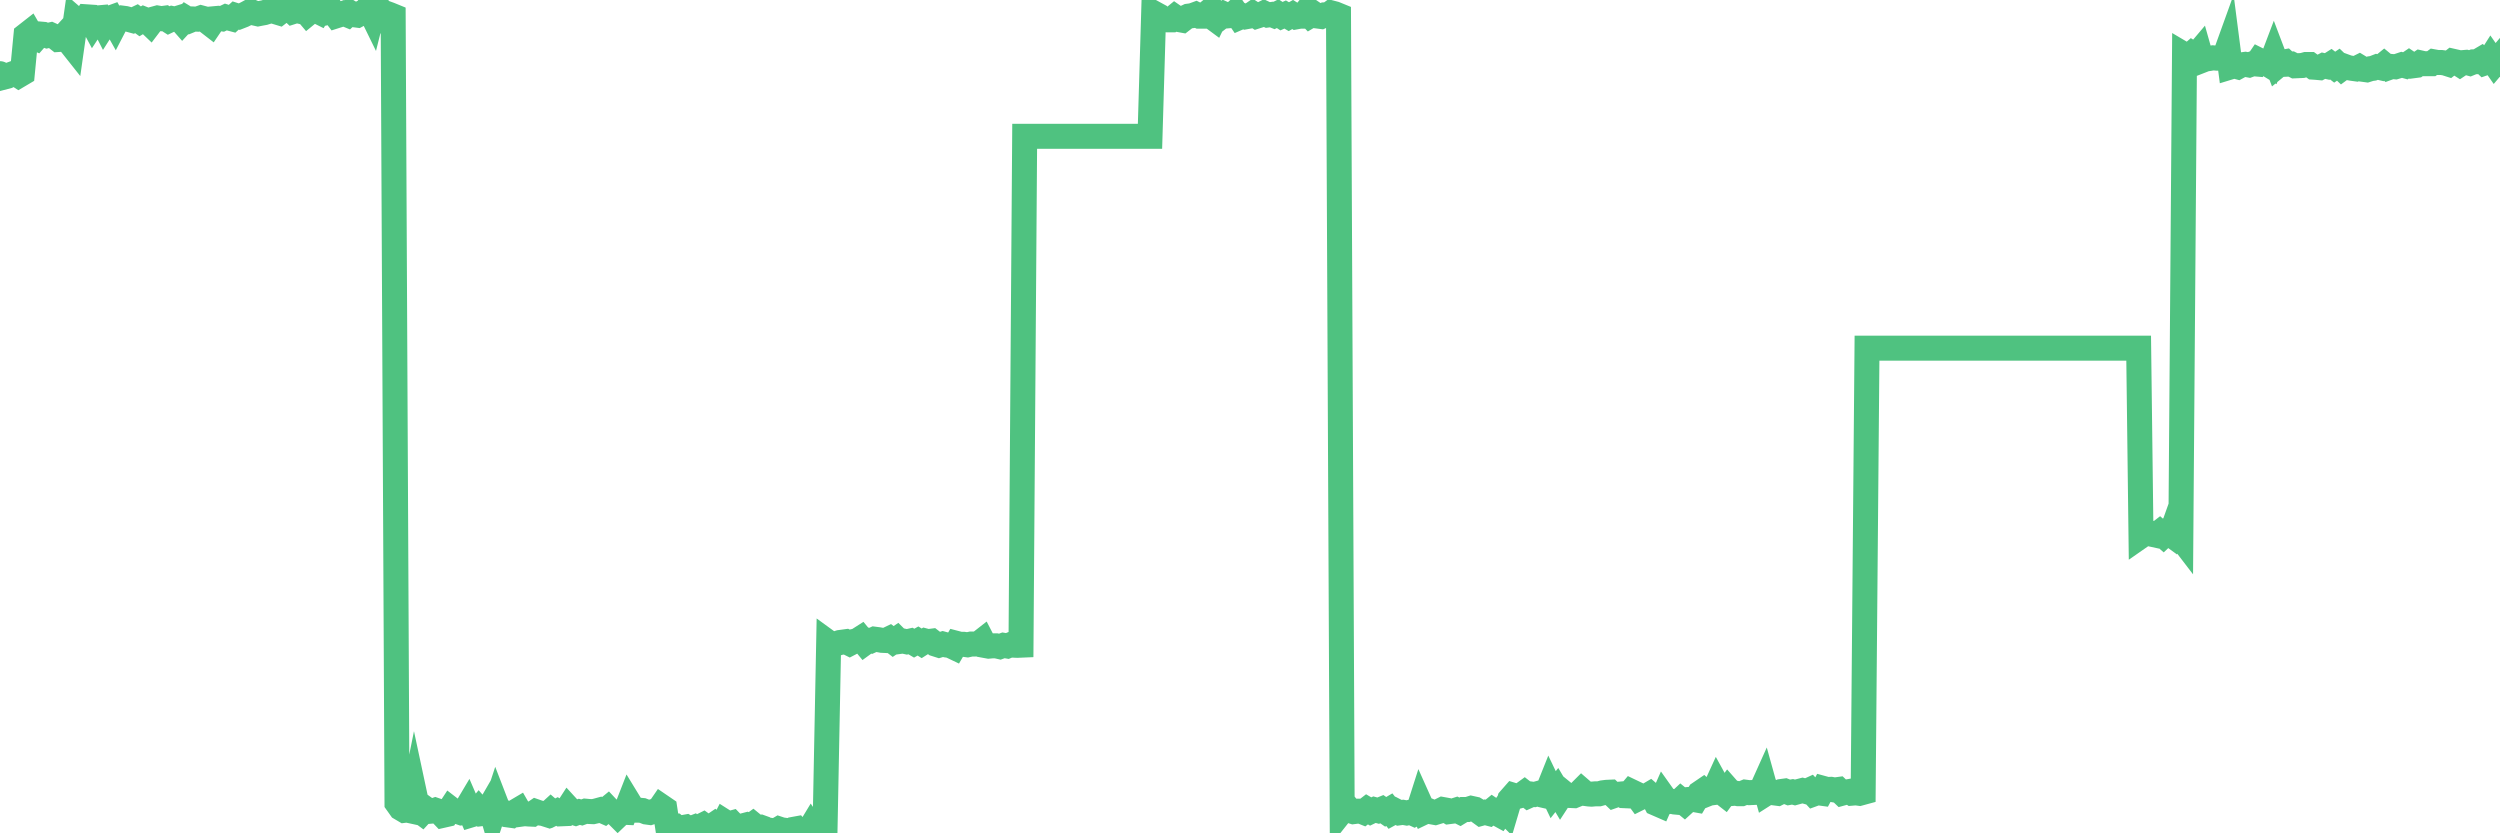 <?xml version="1.0"?><svg width="150px" height="50px" xmlns="http://www.w3.org/2000/svg" xmlns:xlink="http://www.w3.org/1999/xlink"> <polyline fill="none" stroke="#4fc280" stroke-width="1.5px" stroke-linecap="round" stroke-miterlimit="5" points="0.00,4.42 0.22,4.63 0.45,4.57 0.67,4.46 0.89,4.38 1.12,4.53 1.34,4.40 1.56,2.11 1.79,1.93 1.94,2.19 2.16,2.29 2.38,2.04 2.61,2.06 2.83,2.14 3.05,2.09 3.27,2.19 3.50,2.37 3.65,2.36 3.87,2.12 4.09,2.44 4.32,2.73 4.54,1.18 4.76,1.37 4.99,1.34 5.21,1.01 5.36,1.02 5.58,1.43 5.81,1.08 6.03,1.06 6.25,1.49 6.48,1.13 6.70,1.05 6.92,1.44 7.07,1.15 7.29,1.08 7.52,1.11 7.74,1.17 7.96,1.23 8.19,1.12 8.41,1.28 8.63,1.15 8.78,1.21 9.01,1.43 9.23,1.14 9.45,1.08 9.68,1.12 9.90,1.09 10.12,1.23 10.35,1.12 10.49,1.15 10.72,1.08 10.94,1.33 11.16,1.09 11.39,1.23 11.61,1.14 11.83,1.15 12.06,1.07 12.21,1.11 12.43,1.29 12.65,1.46 12.88,1.12 13.10,1.10 13.32,1.13 13.55,1.02 13.77,1.09 13.92,1.13 14.14,0.93 14.36,1.00 14.59,0.91 14.81,0.80 15.03,0.68 15.26,0.78 15.48,0.83 15.63,0.80 15.85,0.76 16.08,0.69 16.30,0.62 16.52,0.70 16.75,0.77 16.97,0.60 17.19,0.62 17.42,0.56 17.57,0.70 17.79,0.63 18.01,0.68 18.24,0.56 18.46,0.82 18.68,0.64 18.91,0.60 19.13,0.71 19.28,0.46 19.50,0.52 19.72,0.72 19.95,0.66 20.17,0.95 20.39,0.88 20.62,0.80 20.84,0.89 20.99,0.75 21.21,0.88 21.44,0.91 21.66,0.79 21.88,0.79 22.11,0.43 22.33,0.88 22.55,0.00 22.70,0.81 22.92,1.03 23.15,0.79 23.37,0.87 23.59,0.96 23.82,48.18 24.04,48.49 24.26,48.62 24.41,48.60 24.64,48.65 24.86,47.56 25.08,48.59 25.31,48.76 25.53,48.52 25.75,48.68 25.98,48.66 26.12,48.61 26.35,48.69 26.57,48.92 26.79,48.87 27.02,48.52 27.24,48.69 27.46,48.69 27.69,48.77 27.84,48.75 28.06,48.38 28.28,48.89 28.51,48.82 28.73,48.56 28.95,48.81 29.18,48.78 29.40,48.40 29.55,48.91 29.77,48.24 29.99,48.81 30.22,48.74 30.44,48.89 30.66,48.92 30.89,48.72 31.11,48.59 31.26,48.85 31.48,48.82 31.71,48.84 31.93,48.85 32.15,48.70 32.38,48.78 32.60,48.81 32.82,48.88 33.05,48.67 33.20,48.80 33.42,48.69 33.64,48.83 33.87,48.82 34.09,48.48 34.31,48.72 34.54,48.79 34.76,48.71 34.91,48.75 35.13,48.67 35.35,48.69 35.58,48.70 35.80,48.65 36.02,48.59 36.25,48.69 36.47,48.51 36.62,48.67 36.84,48.71 37.07,48.94 37.29,48.73 37.51,48.74 37.74,48.15 37.96,48.51 38.18,48.61 38.33,48.61 38.55,48.63 38.78,48.72 39.00,48.75 39.22,48.68 39.45,48.70 39.67,48.38 39.89,48.53 40.04,49.51 40.27,49.54 40.49,49.55 40.71,49.74 40.94,49.66 41.16,49.62 41.38,49.75 41.61,49.66 41.75,49.78 41.98,49.61 42.20,49.50 42.42,49.66 42.65,49.62 42.87,49.47 43.09,49.66 43.32,49.59 43.47,49.30 43.69,49.44 43.91,49.38 44.14,49.62 44.36,49.64 44.58,49.55 44.81,49.49 45.03,49.58 45.18,49.47 45.40,49.65 45.63,49.63 45.85,49.71 46.07,49.87 46.29,49.83 46.52,49.87 46.74,49.74 46.89,49.79 47.11,49.82 47.34,49.89 47.56,49.77 47.78,49.73 48.01,49.99 48.23,49.97 48.45,49.98 48.68,49.60 48.83,49.82 49.05,50.00 49.27,49.84 49.50,49.85 49.72,38.56 49.94,38.72 50.17,38.62 50.39,38.55 50.54,38.53 50.76,38.50 50.98,38.61 51.21,38.49 51.43,38.44 51.65,38.30 51.88,38.58 52.10,38.42 52.25,38.45 52.47,38.35 52.70,38.38 52.92,38.42 53.14,38.43 53.37,38.32 53.59,38.49 53.81,38.34 53.96,38.49 54.18,38.46 54.41,38.51 54.63,38.46 54.85,38.59 55.08,38.46 55.30,38.60 55.52,38.46 55.67,38.50 55.90,38.47 56.12,38.64 56.34,38.71 56.57,38.64 56.79,38.70 57.01,38.73 57.24,38.84 57.38,38.60 57.61,38.66 57.83,38.66 58.05,38.69 58.28,38.64 58.50,38.64 58.72,38.62 58.95,38.44 59.10,38.73 59.32,38.77 59.54,38.75 59.77,38.75 59.99,38.80 60.21,38.72 60.44,38.76 60.66,38.67 60.81,38.71 61.03,38.72 61.26,38.71 61.48,8.18 61.70,8.18 61.93,8.18 62.15,8.18 62.37,8.18 62.52,8.18 62.74,8.18 62.97,8.18 63.19,8.18 63.41,8.18 63.64,8.18 63.86,8.18 64.08,8.18 64.23,8.18 64.46,8.18 64.68,8.18 64.90,8.18 65.13,8.18 65.35,8.18 65.57,8.18 65.80,8.18 66.02,8.18 66.17,8.18 66.39,8.18 66.61,8.18 66.84,8.18 67.06,8.18 67.28,8.18 67.51,8.18 67.73,8.18 67.88,8.18 68.10,8.18 68.33,8.18 68.55,8.18 68.77,8.18 69.00,8.18 69.22,0.78 69.44,0.90 69.59,1.24 69.81,1.17 70.04,1.19 70.26,1.19 70.48,1.01 70.71,1.17 70.93,1.21 71.15,1.04 71.30,0.97 71.53,0.94 71.75,0.86 71.97,0.97 72.20,0.97 72.42,0.79 72.64,0.96 72.87,1.13 73.02,0.82 73.24,1.02 73.46,0.85 73.68,0.95 73.91,0.93 74.13,0.73 74.35,1.05 74.58,0.95 74.73,1.01 74.95,0.97 75.17,0.82 75.40,0.97 75.62,0.90 75.84,0.79 76.07,0.90 76.29,0.87 76.44,0.93 76.66,0.82 76.89,0.97 77.11,0.87 77.33,1.00 77.56,0.87 77.78,1.01 78.00,0.97 78.15,0.97 78.37,0.70 78.60,0.94 78.82,0.81 79.04,0.96 79.27,0.99 79.49,0.89 79.71,0.88 79.86,0.77 80.09,0.83 80.31,0.92 80.53,48.64 80.76,48.35 80.98,48.63 81.20,48.70 81.43,48.67 81.65,48.67 81.80,48.73 82.02,48.56 82.24,48.69 82.47,48.58 82.69,48.64 82.91,48.55 83.14,48.71 83.36,48.58 83.51,48.77 83.73,48.65 83.96,48.77 84.18,48.74 84.40,48.78 84.63,48.73 84.85,48.83 85.07,48.71 85.22,48.24 85.44,48.73 85.67,48.62 85.89,48.71 86.11,48.75 86.34,48.68 86.56,48.57 86.78,48.61 86.93,48.70 87.16,48.67 87.38,48.60 87.60,48.71 87.83,48.57 88.05,48.57 88.27,48.50 88.50,48.55 88.65,48.64 88.87,48.80 89.09,48.74 89.32,48.80 89.54,48.62 89.76,48.77 89.98,48.89 90.21,48.56 90.36,48.71 90.58,47.97 90.80,47.72 91.03,47.79 91.25,47.73 91.47,47.57 91.70,47.75 91.92,47.65 92.07,47.67 92.29,47.61 92.52,47.70 92.74,47.75 92.96,47.20 93.19,47.68 93.41,47.40 93.63,47.77 93.78,47.54 94.00,47.72 94.23,47.73 94.45,47.74 94.67,47.65 94.90,47.42 95.12,47.61 95.34,47.64 95.49,47.65 95.72,47.63 95.94,47.63 96.16,47.57 96.39,47.54 96.61,47.53 96.83,47.74 97.06,47.66 97.28,47.64 97.43,47.74 97.65,47.75 97.87,47.49 98.10,47.60 98.32,47.90 98.54,47.79 98.77,47.78 98.99,47.65 99.14,47.78 99.36,48.20 99.59,48.30 99.81,47.80 100.03,48.11 100.26,48.07 100.48,48.12 100.70,48.14 100.85,48.00 101.07,48.18 101.30,47.97 101.52,47.95 101.74,47.99 101.97,47.60 102.19,47.45 102.41,47.65 102.56,47.59 102.79,47.56 103.01,47.08 103.23,47.48 103.46,47.66 103.68,47.36 103.90,47.61 104.13,47.59 104.28,47.62 104.50,47.62 104.72,47.53 104.95,47.56 105.17,47.55 105.39,47.54 105.62,47.54 105.84,47.05 105.99,47.59 106.21,47.45 106.43,47.57 106.66,47.60 106.88,47.49 107.10,47.46 107.33,47.55 107.55,47.51 107.70,47.55 107.92,47.49 108.15,47.43 108.37,47.49 108.59,47.39 108.82,47.64 109.04,47.56 109.26,47.59 109.41,47.31 109.63,47.37 109.86,47.36 110.08,47.40 110.30,47.37 110.53,47.59 110.75,47.53 110.97,47.49 111.12,47.59 111.35,47.57 111.57,47.60 111.79,47.54 112.02,20.89 112.24,20.89 112.46,20.89 112.69,20.89 112.91,20.89 113.06,20.89 113.28,20.89 113.50,20.89 113.73,20.89 113.95,20.89 114.17,20.89 114.40,20.89 114.62,20.89 114.77,20.89 114.99,20.89 115.22,20.89 115.44,20.89 115.66,20.89 115.89,20.89 116.11,20.89 116.33,20.89 116.48,20.89 116.71,20.89 116.93,20.89 117.15,20.89 117.37,20.89 117.60,20.89 117.82,20.89 118.04,20.89 118.19,20.89 118.42,20.89 118.64,20.89 118.86,20.89 119.09,20.89 119.31,20.89 119.53,20.89 119.76,20.89 119.91,20.89 120.13,20.89 120.35,20.89 120.58,20.89 120.80,20.89 121.02,20.89 121.25,20.89 121.47,20.89 121.62,20.89 121.84,20.89 122.06,20.89 122.29,20.89 122.51,20.89 122.73,20.89 122.96,20.89 123.18,20.89 123.33,20.89 123.55,20.89 123.78,20.89 124.00,20.89 124.22,20.89 124.45,20.89 124.67,20.89 124.89,20.89 125.04,20.89 125.26,20.89 125.49,20.89 125.71,20.89 125.93,20.89 126.16,20.89 126.38,20.89 126.60,20.89 126.75,20.89 126.98,20.89 127.20,20.89 127.42,20.89 127.65,20.89 127.87,20.89 128.09,20.89 128.32,20.89 128.46,32.16 128.69,32.00 128.91,31.94 129.13,32.06 129.36,32.11 129.58,31.94 129.80,32.13 130.03,31.91 130.25,32.07 130.40,31.65 130.62,31.97 130.85,32.27 131.07,3.29 131.29,3.42 131.52,3.22 131.74,3.36 131.96,3.10 132.11,3.63 132.34,3.54 132.56,3.51 132.78,3.47 133.01,3.49 133.23,3.49 133.45,3.47 133.67,2.86 133.82,4.02 134.05,3.95 134.27,4.01 134.49,3.89 134.72,3.86 134.94,3.90 135.16,3.82 135.39,3.84 135.54,3.62 135.76,3.73 135.98,3.80 136.21,3.94 136.43,3.36 136.65,3.94 136.88,3.75 137.10,3.71 137.25,3.85 137.47,3.84 137.69,3.95 137.92,3.94 138.14,3.93 138.36,3.87 138.59,3.87 138.81,4.03 138.96,4.04 139.18,4.06 139.41,3.94 139.63,3.99 139.85,3.85 140.08,4.03 140.30,3.88 140.52,4.09 140.67,3.98 140.89,4.06 141.12,4.10 141.34,4.13 141.56,4.02 141.79,4.16 142.01,4.19 142.23,4.12 142.38,4.10 142.61,4.01 142.83,4.06 143.05,3.88 143.28,4.07 143.50,3.99 143.72,4.01 143.95,3.94 144.10,3.89 144.32,3.95 144.54,3.80 144.76,3.95 144.99,3.92 145.21,3.77 145.43,3.82 145.66,3.82 145.88,3.82 146.03,3.71 146.25,3.75 146.48,3.75 146.70,3.78 146.92,3.85 147.15,3.67 147.37,3.72 147.59,3.86 147.74,3.76 147.97,3.74 148.19,3.80 148.41,3.71 148.64,3.70 148.86,3.57 149.08,3.78 149.31,3.70 149.45,3.48 149.68,3.81 149.90,3.55 150.00,3.87 "/></svg>